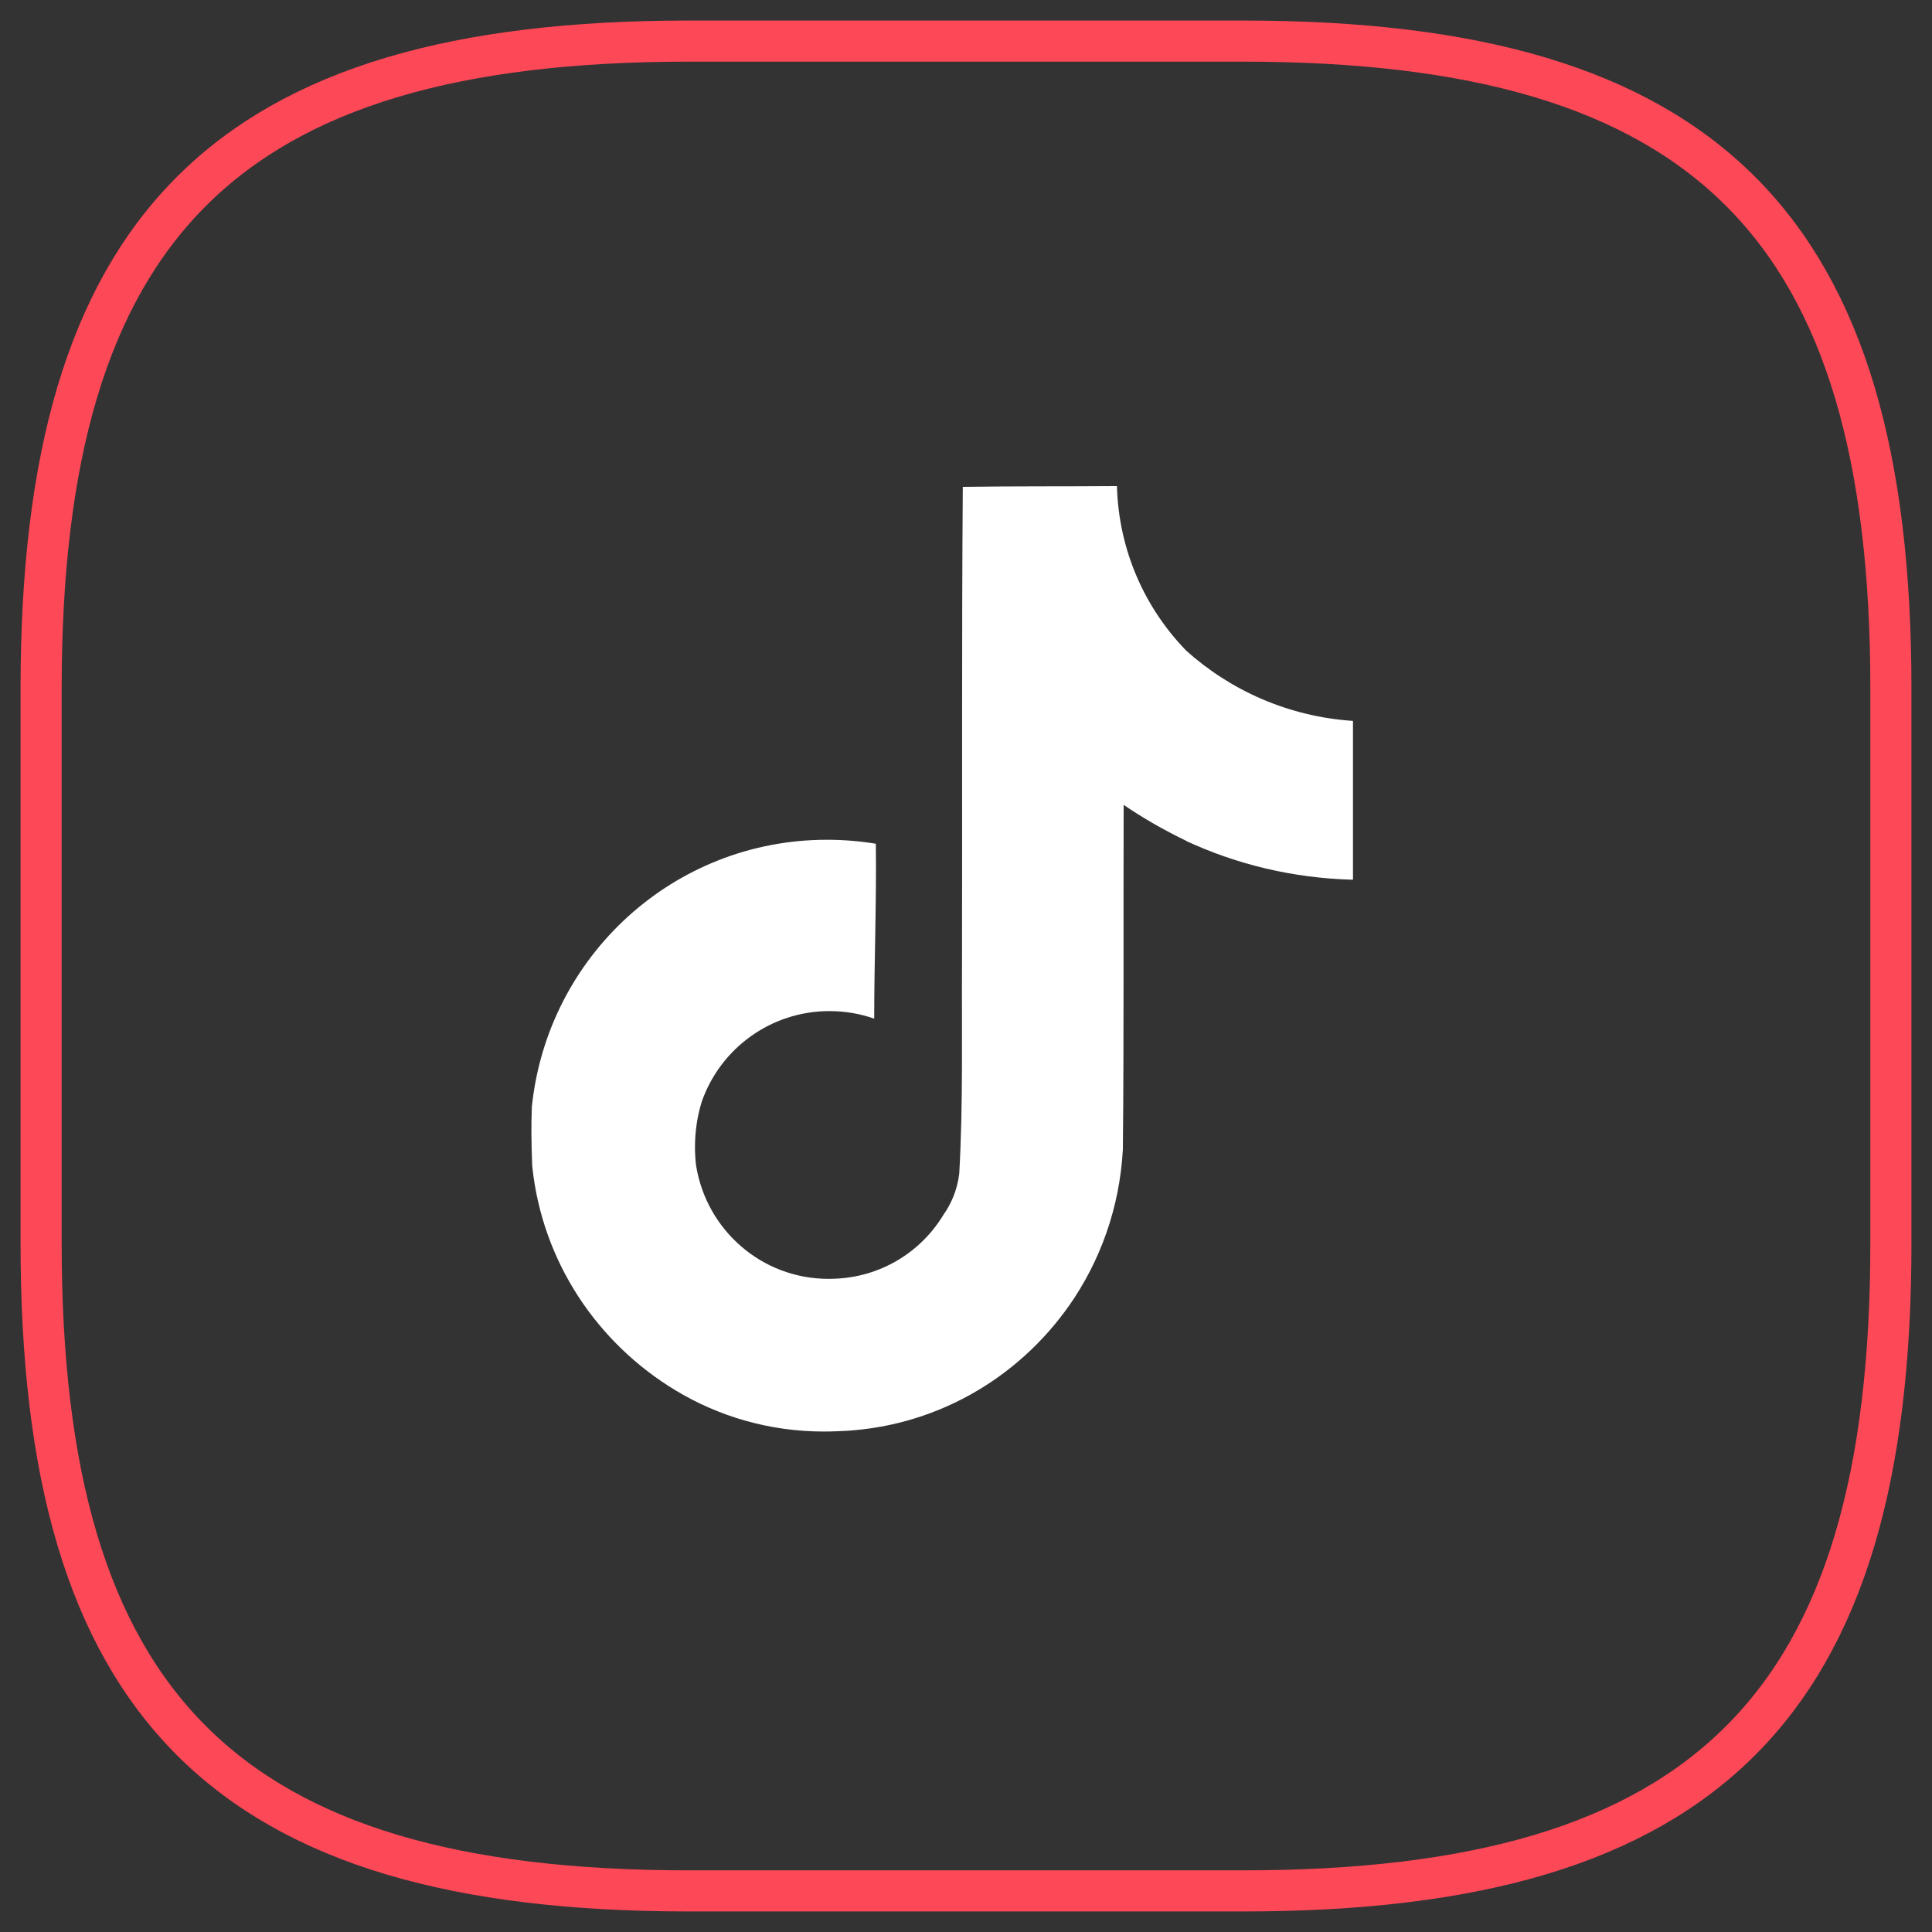 <?xml version="1.0" encoding="UTF-8"?>
<svg width="47px" height="47px" viewBox="0 0 47 47" version="1.1" xmlns="http://www.w3.org/2000/svg" xmlns:xlink="http://www.w3.org/1999/xlink">
    <rect x="0" y="0" width="47" height="47" fill="#333333" stroke="none"/>
    <title>icon-tiktok</title>
    <g id="Desktop" stroke="none" stroke-width="1" fill="none" fill-rule="evenodd">
        <g id="Desktop-full-page-view" transform="translate(-1209, -8059)">
            <g id="Group-5" transform="translate(1088, 7961)">
                <g id="icon-tiktok" transform="translate(122, 99)">
                    <path d="M15.75,45 L29.25,45 C40.5,45 45,40.5 45,29.25 L45,15.75 C45,4.5 40.5,0 29.25,0 L15.75,0 C4.5,0 0,4.5 0,15.75 L0,29.25 C0,40.5 4.5,45 15.75,45 Z" id="Path" stroke="#FD4857" stroke-linecap="round" stroke-linejoin="round" transform="translate(22.5, 22.5) scale(1, -1) translate(-22.5, -22.5)"></path>
                    <path d="M22.425,10.844 C23.68,10.825 24.927,10.835 26.172,10.825 C26.214,12.383 26.846,13.785 27.852,14.823 L27.85,14.822 C28.932,15.797 30.341,16.429 31.893,16.536 L31.914,16.538 L31.914,20.401 C30.448,20.364 29.069,20.025 27.825,19.444 L27.888,19.47 C27.287,19.181 26.778,18.884 26.295,18.553 L26.335,18.579 C26.326,21.378 26.344,24.177 26.316,26.965 C26.237,28.387 25.764,29.683 25.007,30.765 L25.022,30.742 C23.755,32.556 21.702,33.748 19.368,33.818 L19.357,33.818 C19.263,33.823 19.152,33.825 19.04,33.825 C17.713,33.825 16.473,33.455 15.416,32.813 L15.446,32.831 C13.523,31.673 12.196,29.693 11.95,27.39 L11.947,27.358 C11.928,26.879 11.919,26.399 11.938,25.93 C12.314,22.264 15.385,19.429 19.118,19.429 C19.538,19.429 19.949,19.465 20.348,19.533 L20.306,19.527 C20.325,20.945 20.267,22.364 20.267,23.782 C19.943,23.665 19.568,23.597 19.178,23.597 C17.745,23.597 16.526,24.513 16.075,25.791 L16.068,25.814 C15.966,26.142 15.907,26.518 15.907,26.908 C15.907,27.066 15.917,27.222 15.936,27.376 L15.934,27.357 C16.189,28.927 17.534,30.111 19.157,30.111 C19.203,30.111 19.249,30.11 19.295,30.108 L19.288,30.108 C20.411,30.074 21.385,29.471 21.935,28.579 L21.943,28.565 C22.148,28.279 22.288,27.934 22.335,27.559 L22.336,27.548 C22.432,25.833 22.393,24.127 22.403,22.411 C22.412,18.548 22.393,14.695 22.422,10.842 L22.425,10.844 Z" id="Path" fill="#FFFFFF" fill-rule="nonzero"></path>
                </g>
            </g>
        </g>
    </g>
</svg>